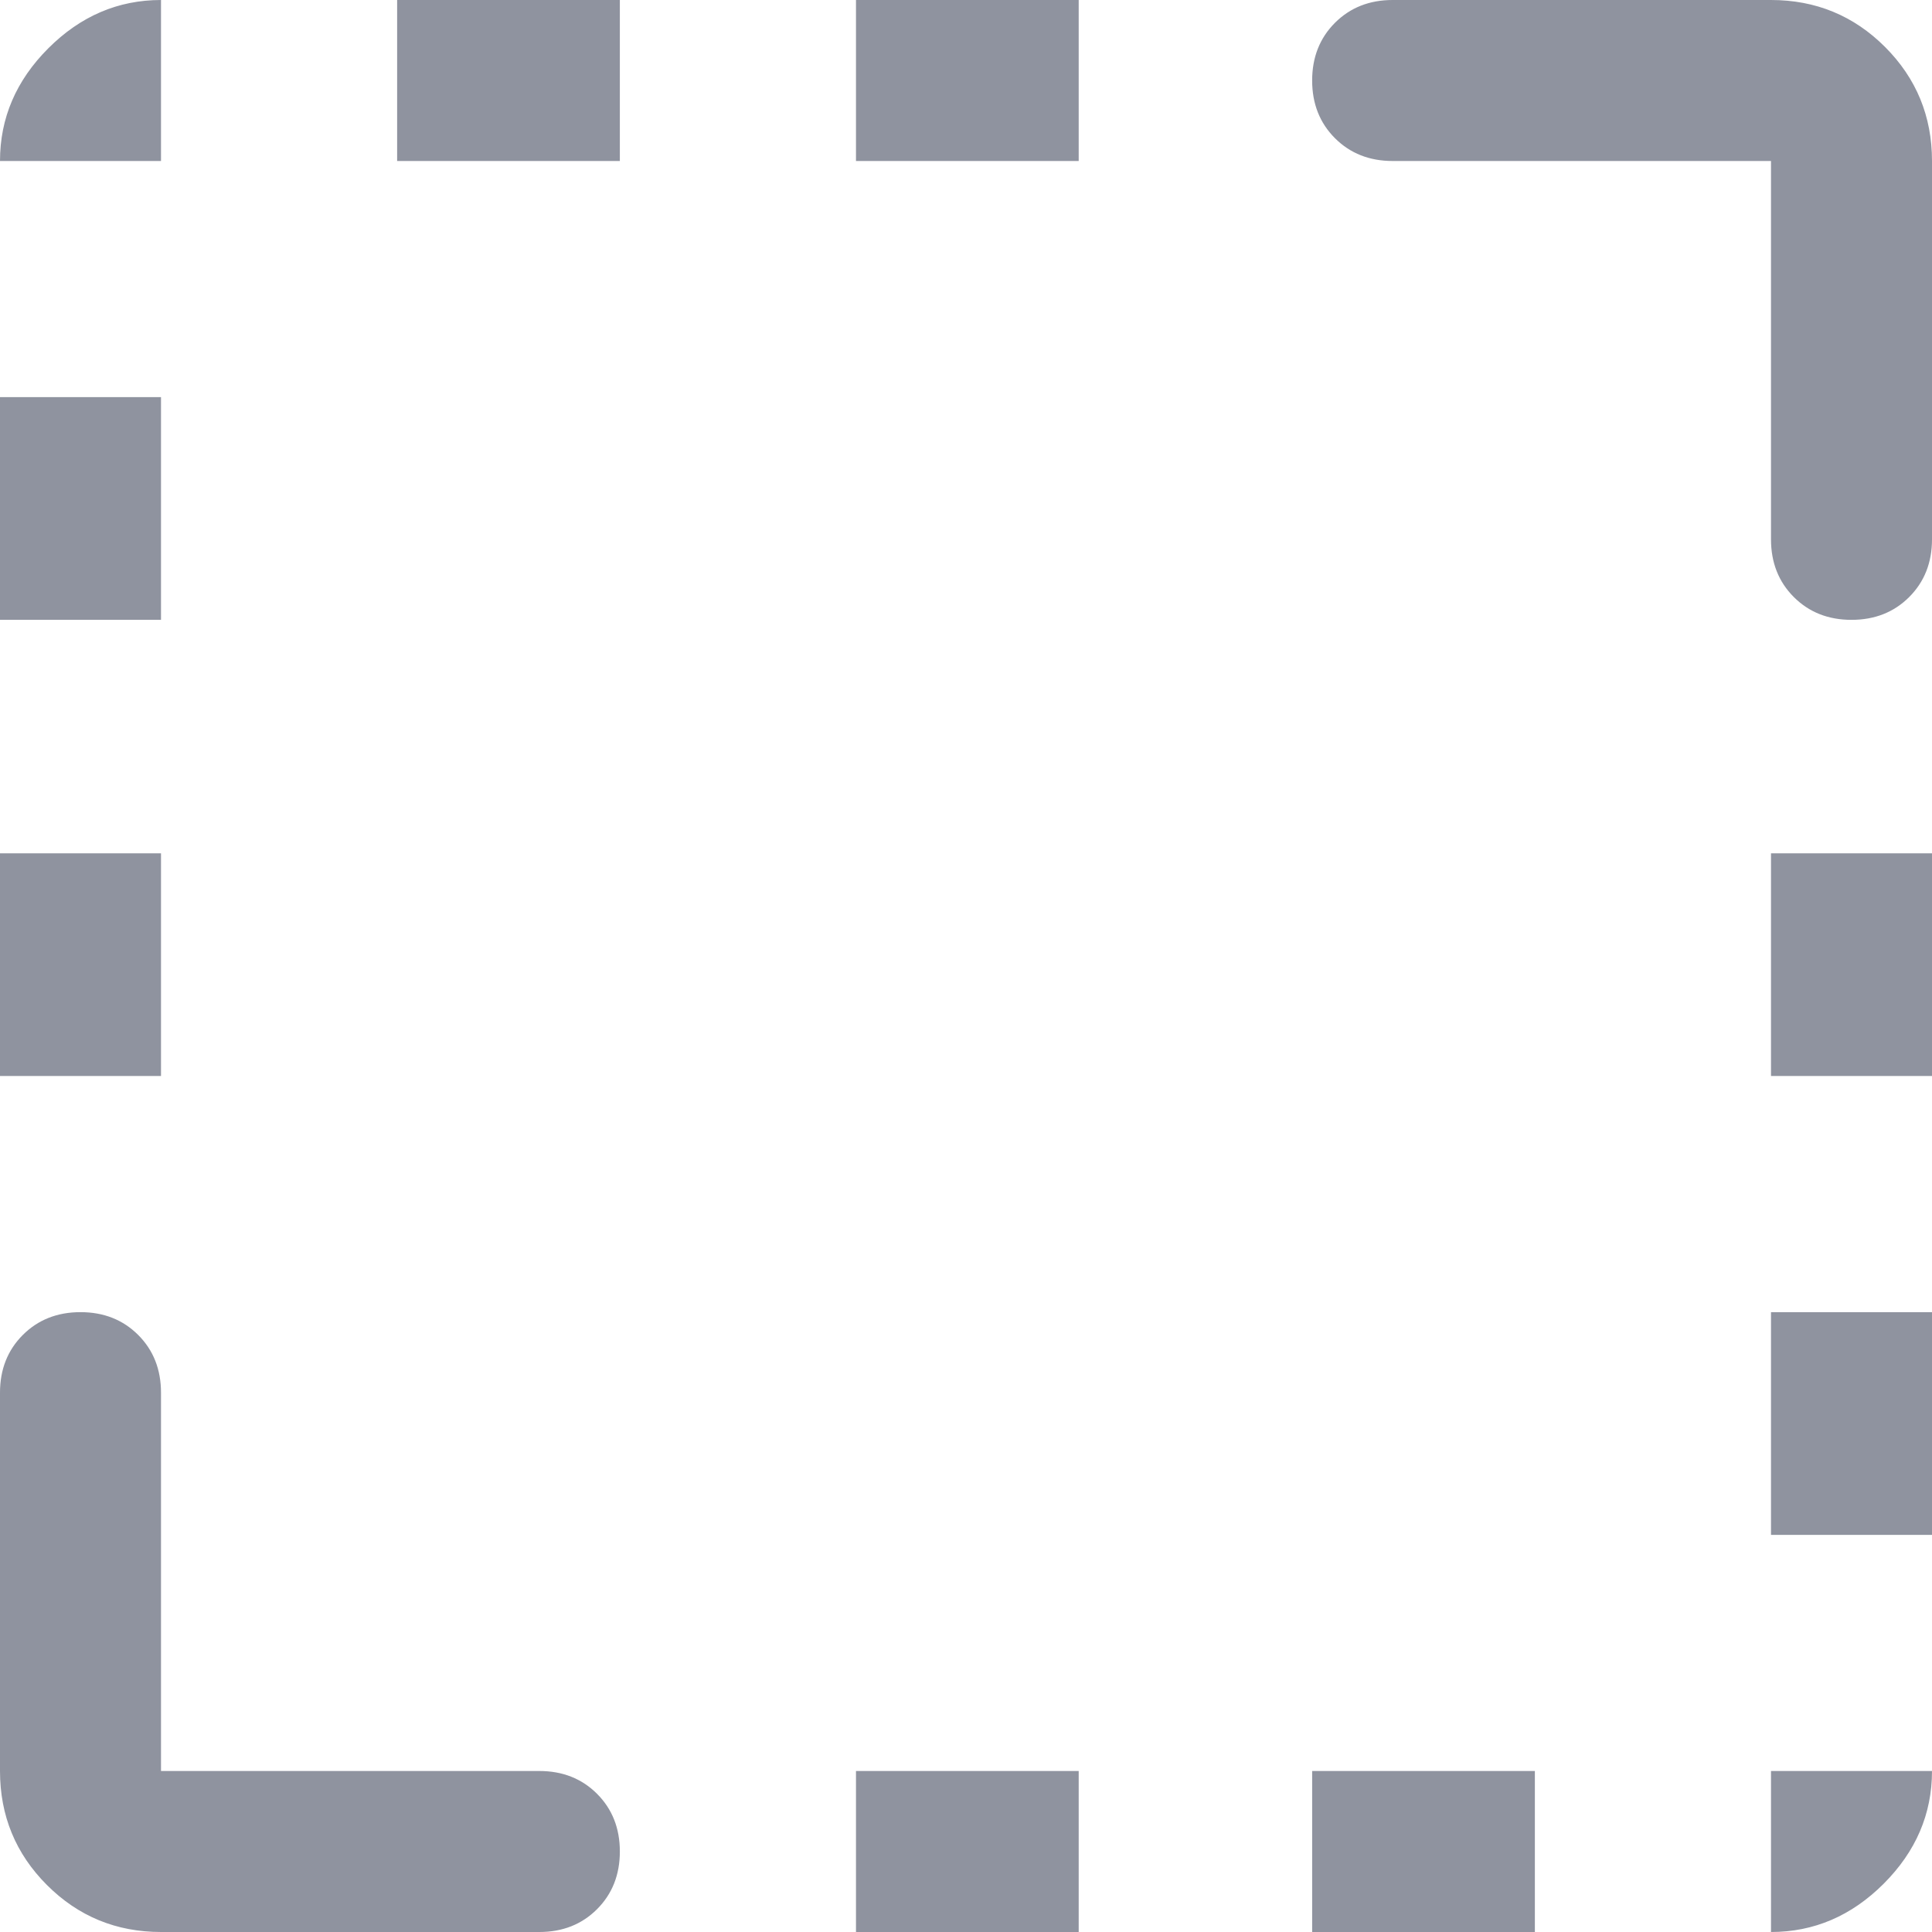 <svg width="36" height="36" viewBox="0 0 36 36" fill="none" xmlns="http://www.w3.org/2000/svg">
    <path d="M0 20.05V15.9H3V20.05H0ZM0 11.55V7.4H3V11.55H0ZM7.4 3V0H11.55V3H7.4ZM15.95 36V33H20.1V36H15.95ZM15.95 3V0H20.1V3H15.95ZM24.45 36V33H28.6V36H24.45ZM33 28.6V24.45H36V28.6H33ZM33 20.05V15.9H36V20.05H33ZM34.5 11.55C34.067 11.55 33.708 11.408 33.425 11.125C33.142 10.842 33 10.483 33 10.05V3H25.95C25.517 3 25.158 2.858 24.875 2.575C24.592 2.292 24.45 1.933 24.45 1.5C24.45 1.067 24.592 0.708 24.875 0.425C25.158 0.142 25.517 0 25.95 0H33C33.833 0 34.542 0.292 35.125 0.875C35.708 1.458 36 2.167 36 3V10.05C36 10.483 35.858 10.842 35.575 11.125C35.292 11.408 34.933 11.55 34.5 11.55ZM3 36C2.167 36 1.458 35.708 0.875 35.125C0.292 34.542 0 33.833 0 33V25.95C0 25.517 0.142 25.158 0.425 24.875C0.708 24.592 1.067 24.45 1.5 24.45C1.933 24.45 2.292 24.592 2.575 24.875C2.858 25.158 3 25.517 3 25.95V33H10.05C10.483 33 10.842 33.142 11.125 33.425C11.408 33.708 11.55 34.067 11.55 34.5C11.55 34.933 11.408 35.292 11.125 35.575C10.842 35.858 10.483 36 10.05 36H3ZM33 36V33H36C36 33.8 35.7 34.5 35.1 35.1C34.5 35.7 33.8 36 33 36ZM0 3C0 2.2 0.3 1.5 0.9 0.9C1.5 0.3 2.2 0 3 0V3H0Z" fill="#8F939F"/>
</svg>
